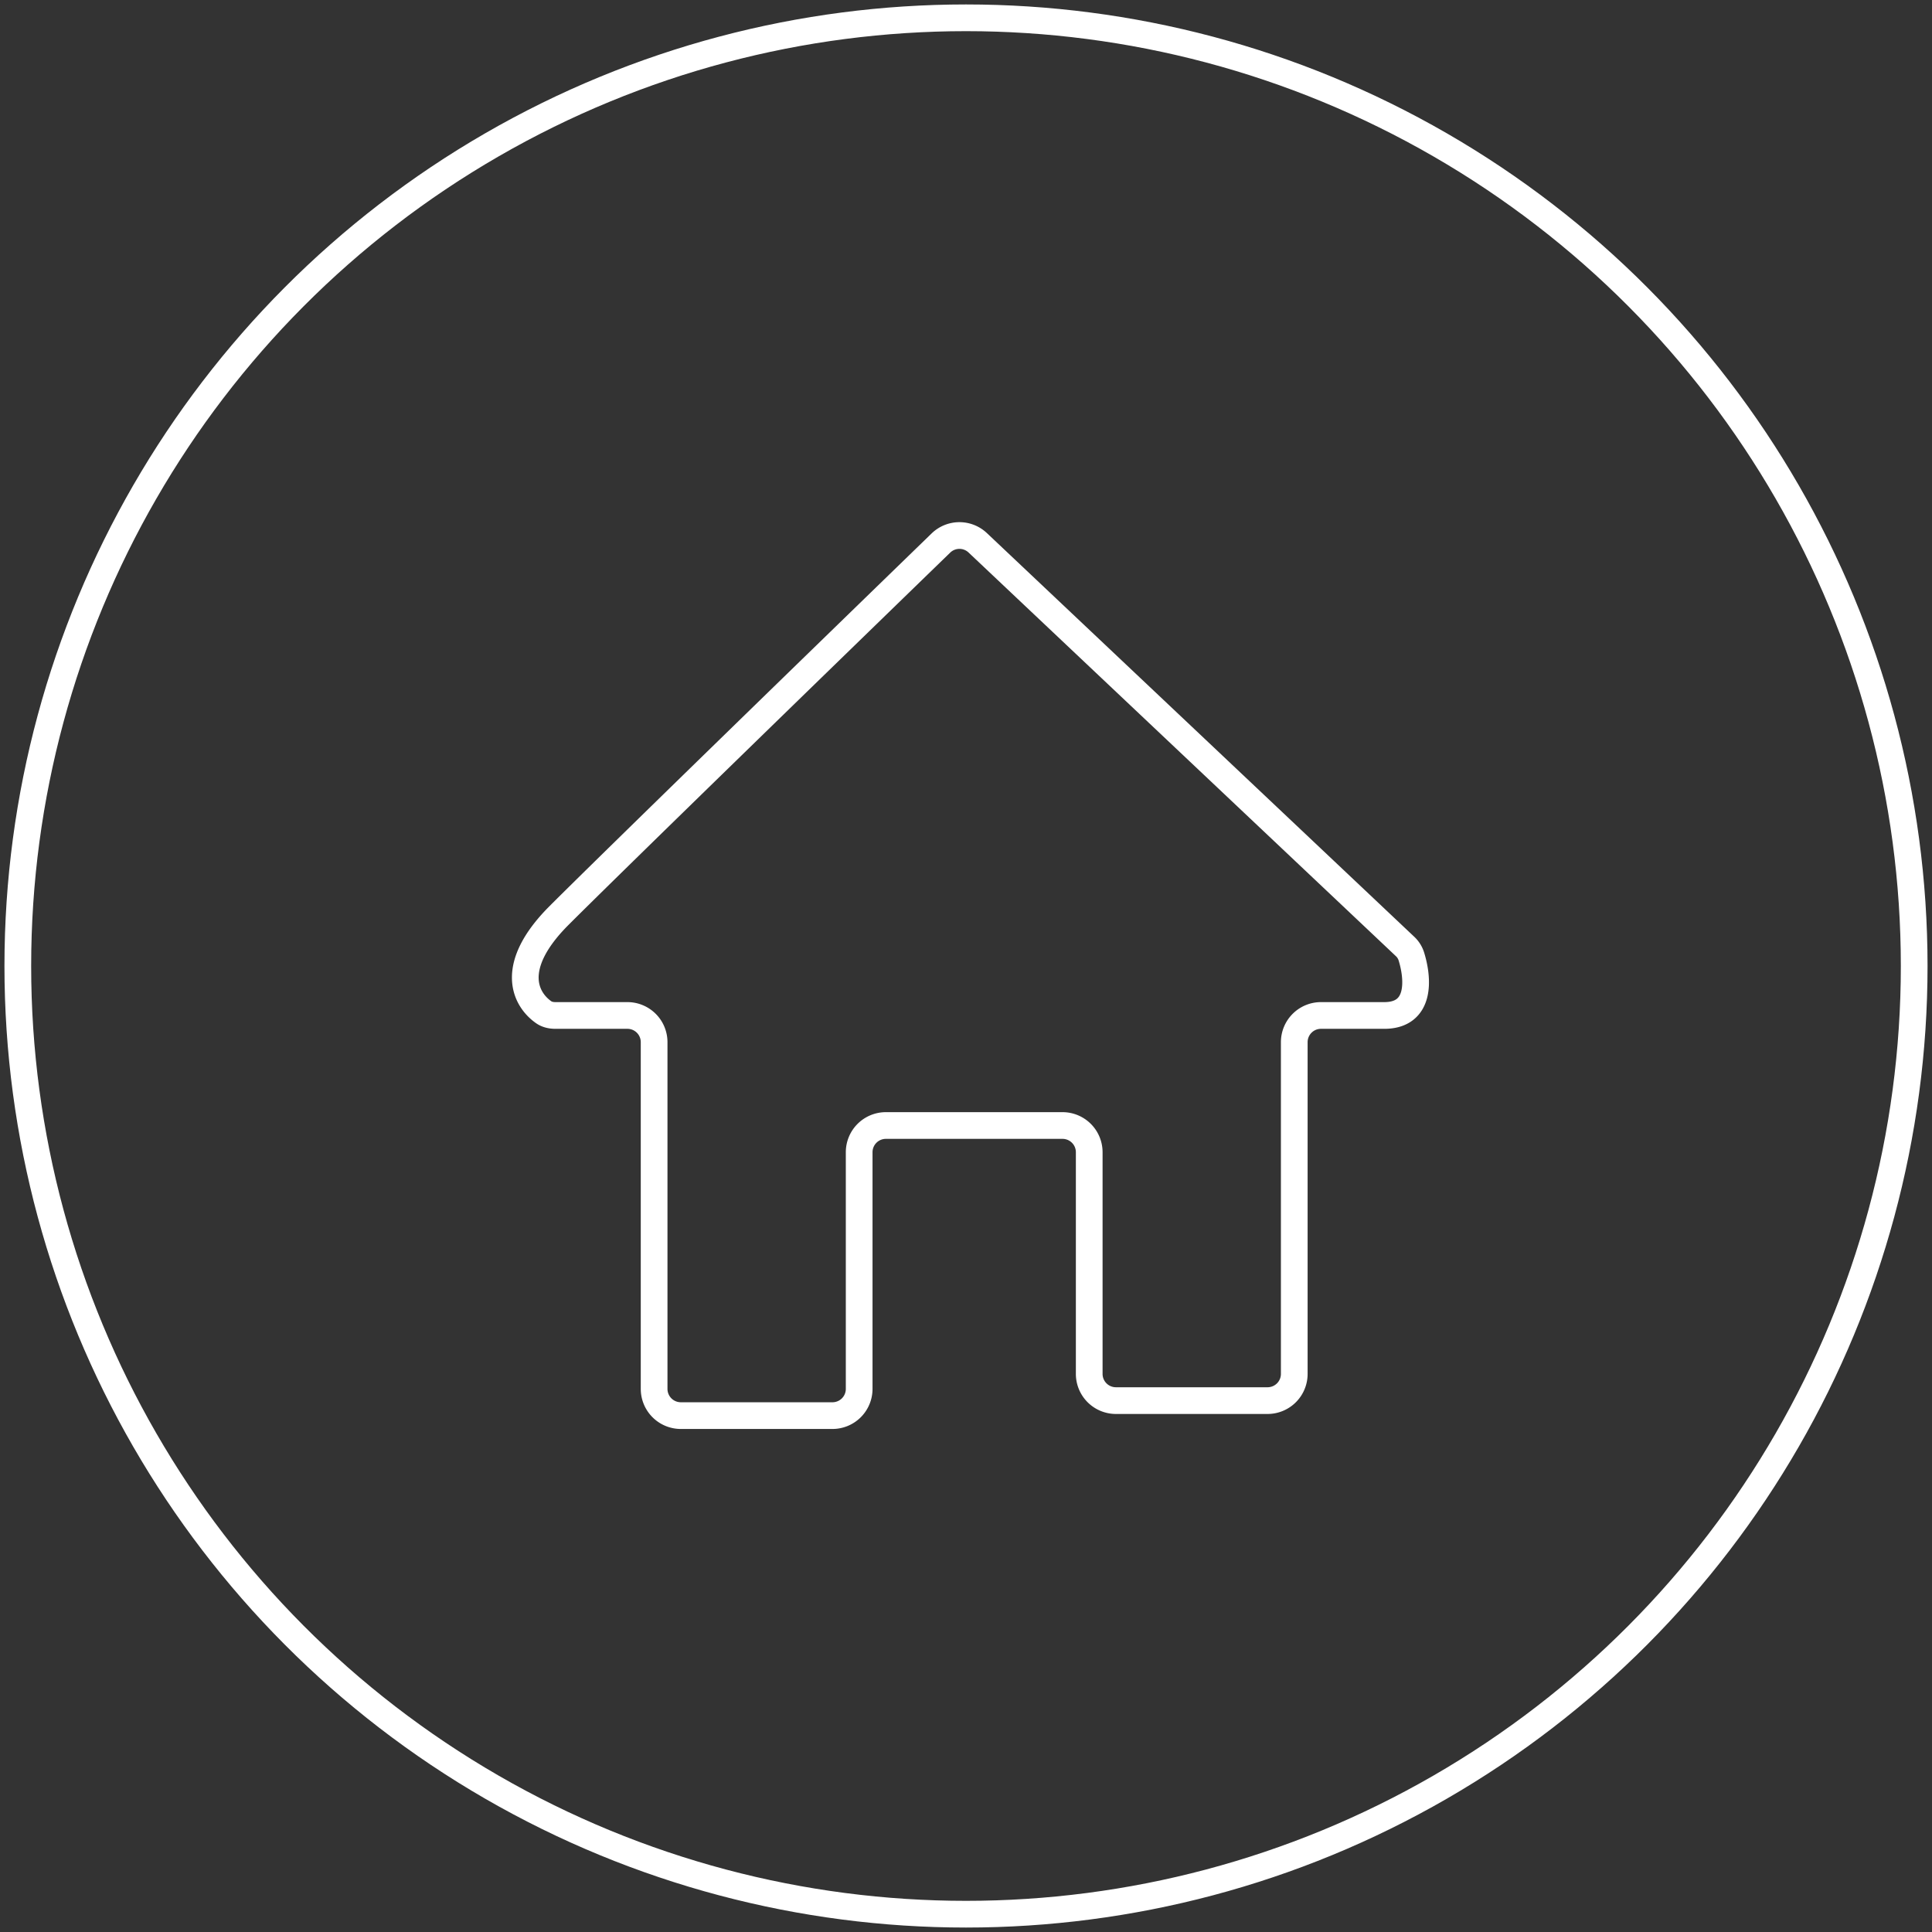 <svg xmlns="http://www.w3.org/2000/svg" width="217" height="217" fill="none"><rect width="100%" height="100%" fill="#333333" stroke="none"/><circle cx="108.5" cy="108.5" r="106.5" stroke="#fff" stroke-width="3"/><path stroke="#fff" stroke-width="3" d="M62.383 114.056h8.087a3 3 0 0 1 3 3V156a3 3 0 0 0 3 3h17.031a3 3 0 0 0 3-3v-26.584a3 3 0 0 1 3-3h19.839a3 3 0 0 1 3 3v24.899a3 3 0 0 0 3 3h17.03a3 3 0 0 0 3-3v-37.259a3 3 0 0 1 3-3h7.111c4.126 0 3.832-4.104 3.032-6.661a2.608 2.608 0 0 0-.719-1.11l-47.971-45.313a2.99 2.99 0 0 0-4.141.02C92.677 73.61 68.759 96.858 62.798 102.82c-5.733 5.734-3.817 9.415-1.73 10.874.38.266.849.362 1.315.362Z"/></svg>